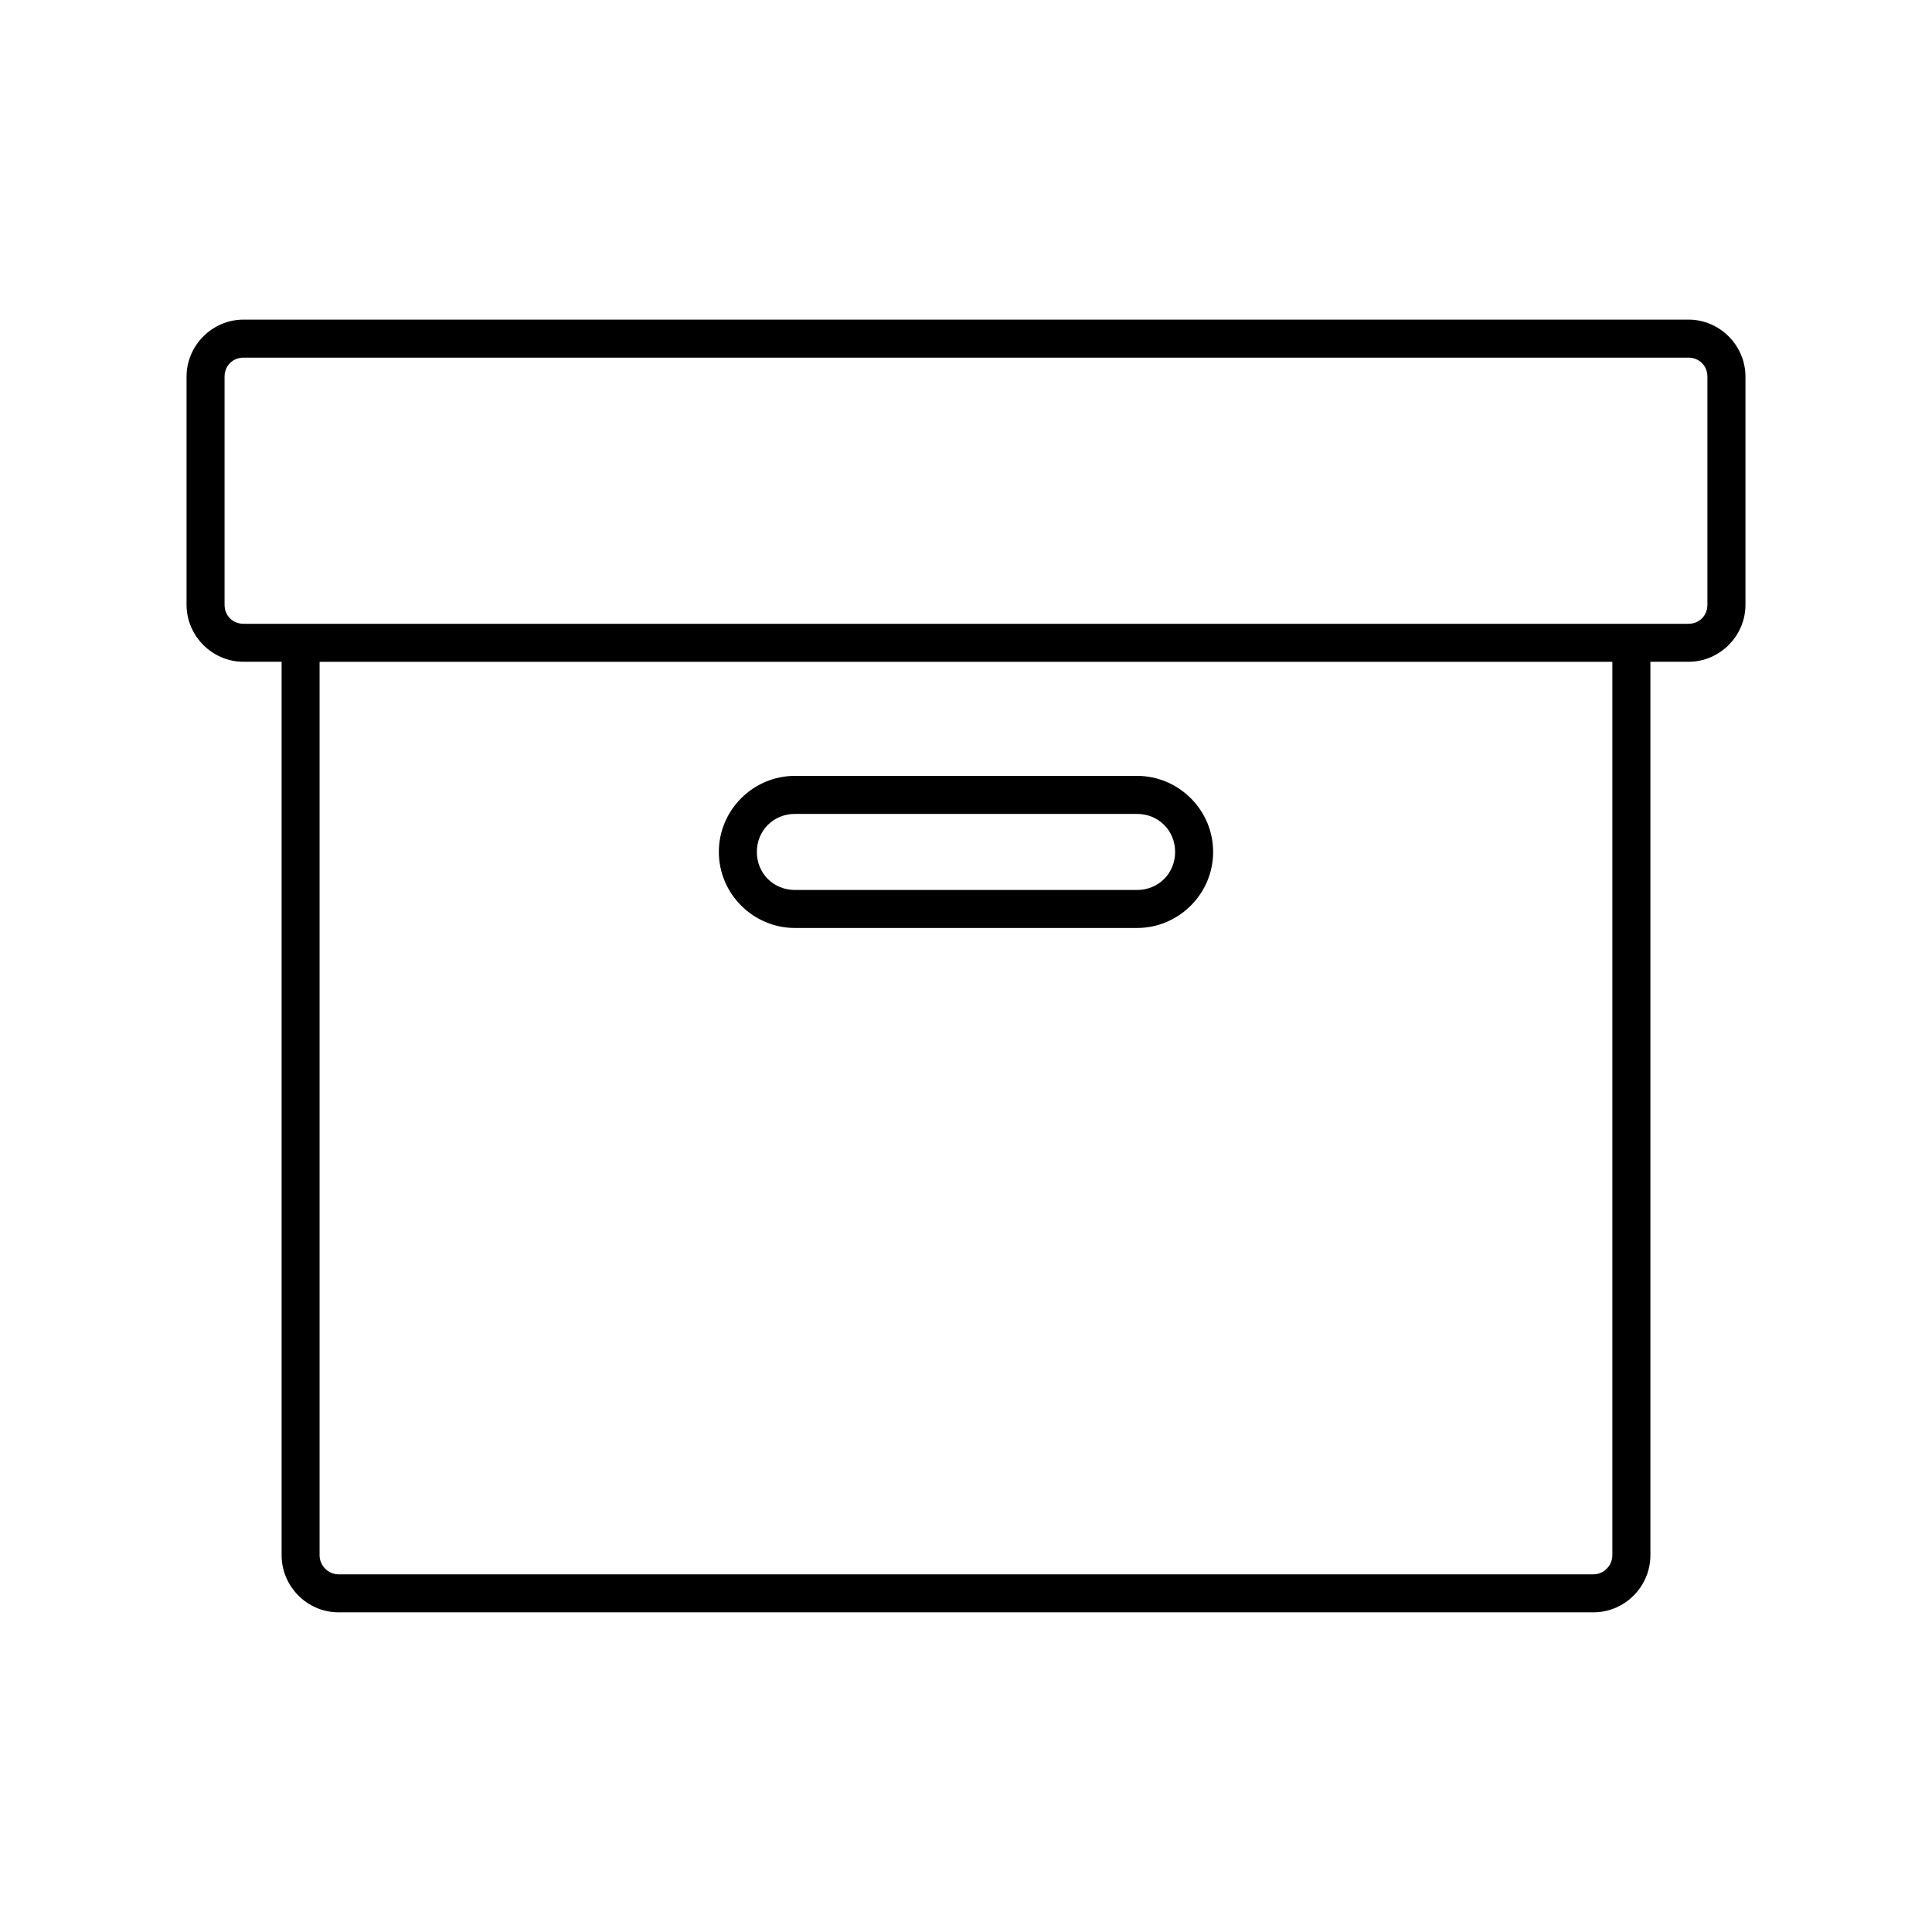 <?xml version="1.0" encoding="UTF-8"?>
<!-- The Best Svg Icon site in the world: iconSvg.co, Visit us! https://iconsvg.co -->
<svg fill="#000000" width="800px" height="800px" version="1.1" viewBox="144 144 512 512" xmlns="http://www.w3.org/2000/svg">
 <path d="m208.55 228.7c-8.285 0-15.113 6.828-15.113 15.113v60.457c0 8.285 6.828 15.113 15.113 15.113h10.078v236.79c0 8.145 6.676 15.113 15.113 15.113h332.52c8.441 0 15.113-6.969 15.113-15.113v-236.79h10.078c8.285 0 15.113-6.828 15.113-15.113v-60.457c0-8.285-6.828-15.113-15.113-15.113zm0 10.078h382.89c2.879 0 5.039 2.16 5.039 5.039v60.457c0 2.879-2.16 5.039-5.039 5.039h-382.89c-2.879 0-5.039-2.16-5.039-5.039v-60.457c0-2.879 2.16-5.039 5.039-5.039zm20.152 80.609h342.59v236.79c0 2.617-2.184 5.039-5.039 5.039h-332.52c-2.856 0-5.039-2.422-5.039-5.039v-236.79zm125.95 30.23c-11.074 0-20.152 9.078-20.152 20.152 0 11.074 9.078 20.152 20.152 20.152h90.688c11.074 0 20.152-9.078 20.152-20.152 0-11.074-9.078-20.152-20.152-20.152zm0 10.078h90.688c5.668 0 10.078 4.41 10.078 10.078 0 5.668-4.41 10.078-10.078 10.078h-90.688c-5.668 0-10.078-4.41-10.078-10.078 0-5.668 4.41-10.078 10.078-10.078z"/>
</svg>